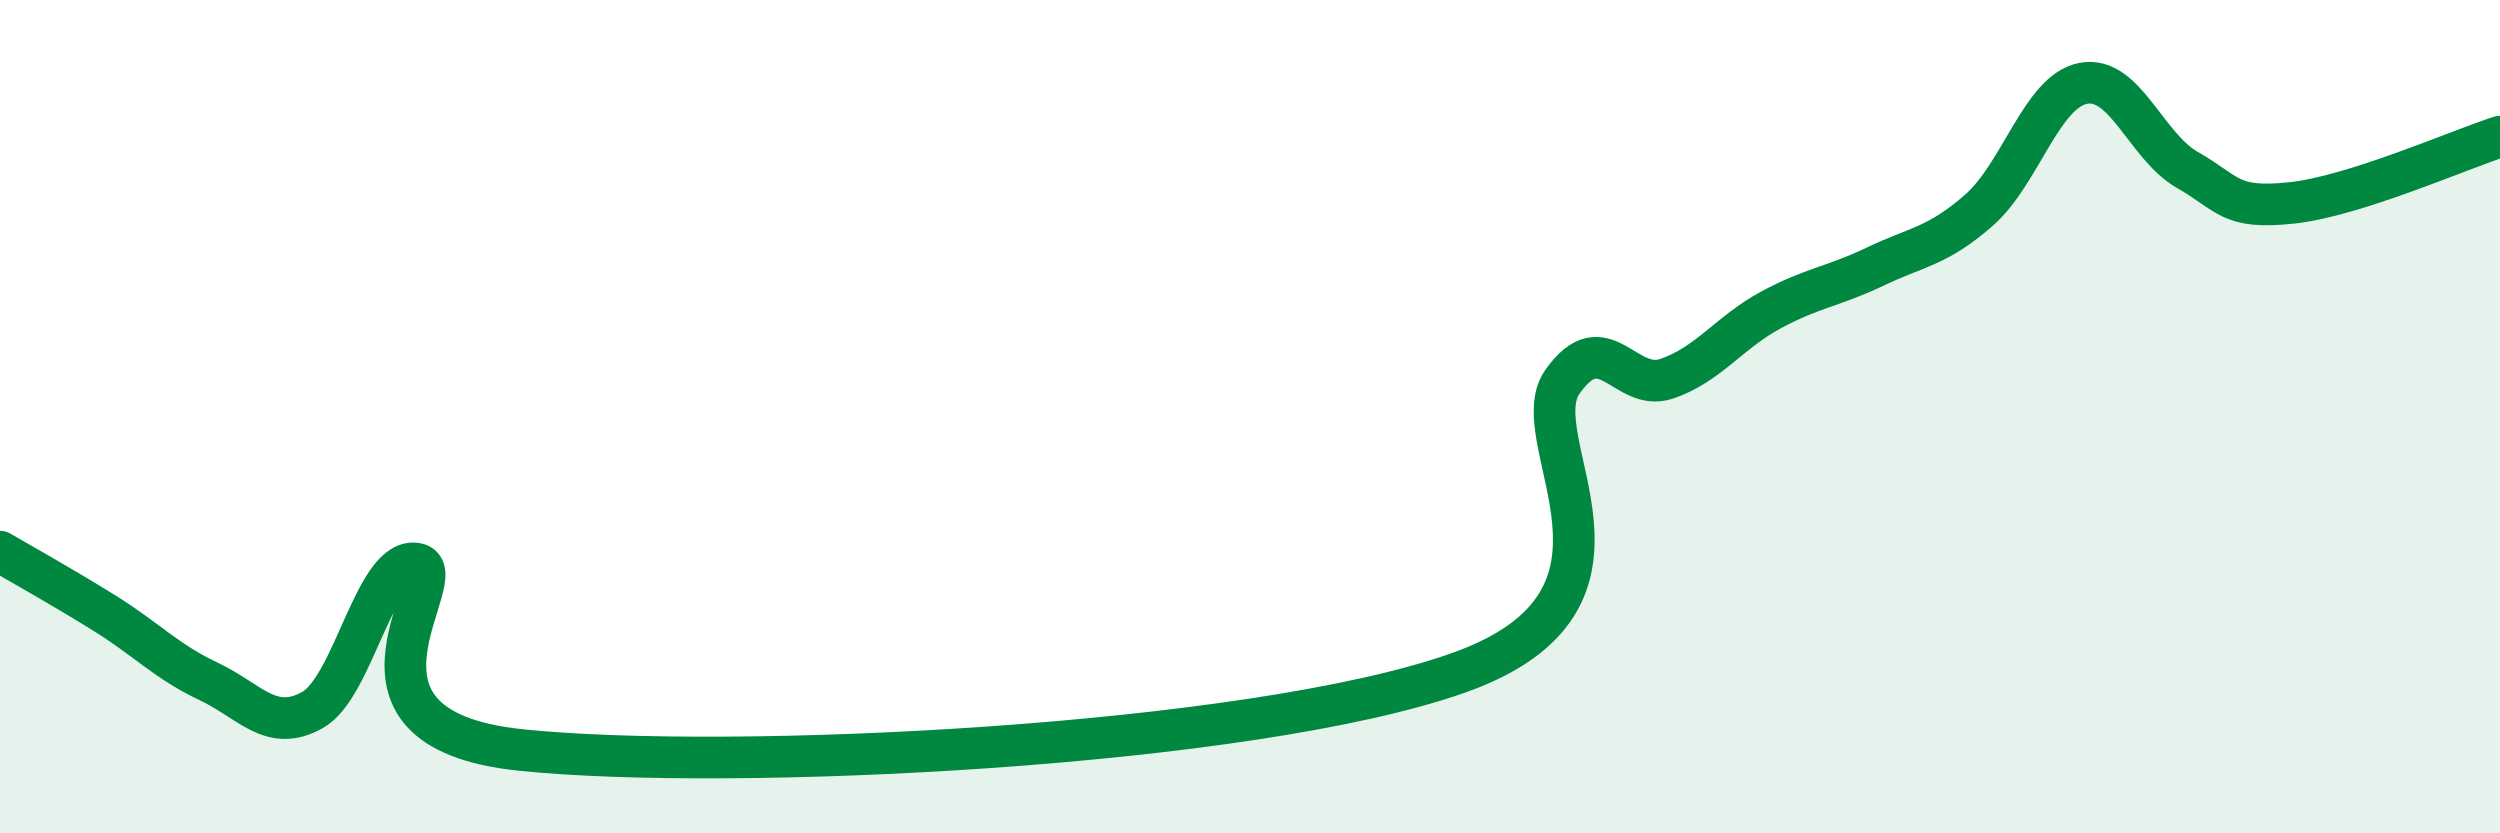 
    <svg width="60" height="20" viewBox="0 0 60 20" xmlns="http://www.w3.org/2000/svg">
      <path
        d="M 0,13.24 C 0.5,13.53 1.5,14.09 2.5,14.71 C 3.5,15.33 4,15.88 5,16.35 C 6,16.82 6.5,17.6 7.5,17.04 C 8.5,16.48 9,13.34 10,13.53 C 11,13.72 7.5,17.48 12.5,18 C 17.5,18.52 30,17.92 35,16.15 C 40,14.38 36.5,10.57 37.5,9.16 C 38.5,7.75 39,9.43 40,9.09 C 41,8.75 41.5,7.98 42.5,7.44 C 43.5,6.9 44,6.88 45,6.4 C 46,5.92 46.5,5.92 47.5,5.04 C 48.5,4.16 49,2.19 50,2 C 51,1.81 51.5,3.51 52.5,4.08 C 53.5,4.65 53.5,5.03 55,4.87 C 56.5,4.71 59,3.6 60,3.28L60 20L0 20Z"
        fill="#008740"
        opacity="0.1"
        stroke-linecap="round"
        stroke-linejoin="round"
      />
      <path
        d="M 0,13.24 C 0.5,13.53 1.5,14.09 2.5,14.71 C 3.5,15.33 4,15.88 5,16.35 C 6,16.82 6.5,17.6 7.5,17.04 C 8.5,16.48 9,13.34 10,13.53 C 11,13.72 7.5,17.48 12.5,18 C 17.5,18.52 30,17.92 35,16.15 C 40,14.38 36.5,10.57 37.5,9.16 C 38.5,7.75 39,9.43 40,9.09 C 41,8.75 41.5,7.98 42.5,7.44 C 43.5,6.9 44,6.88 45,6.4 C 46,5.92 46.5,5.92 47.5,5.04 C 48.5,4.16 49,2.19 50,2 C 51,1.81 51.5,3.51 52.5,4.08 C 53.5,4.65 53.5,5.03 55,4.87 C 56.5,4.71 59,3.6 60,3.28"
        stroke="#008740"
        stroke-width="1"
        fill="none"
        stroke-linecap="round"
        stroke-linejoin="round"
      />
    </svg>
  